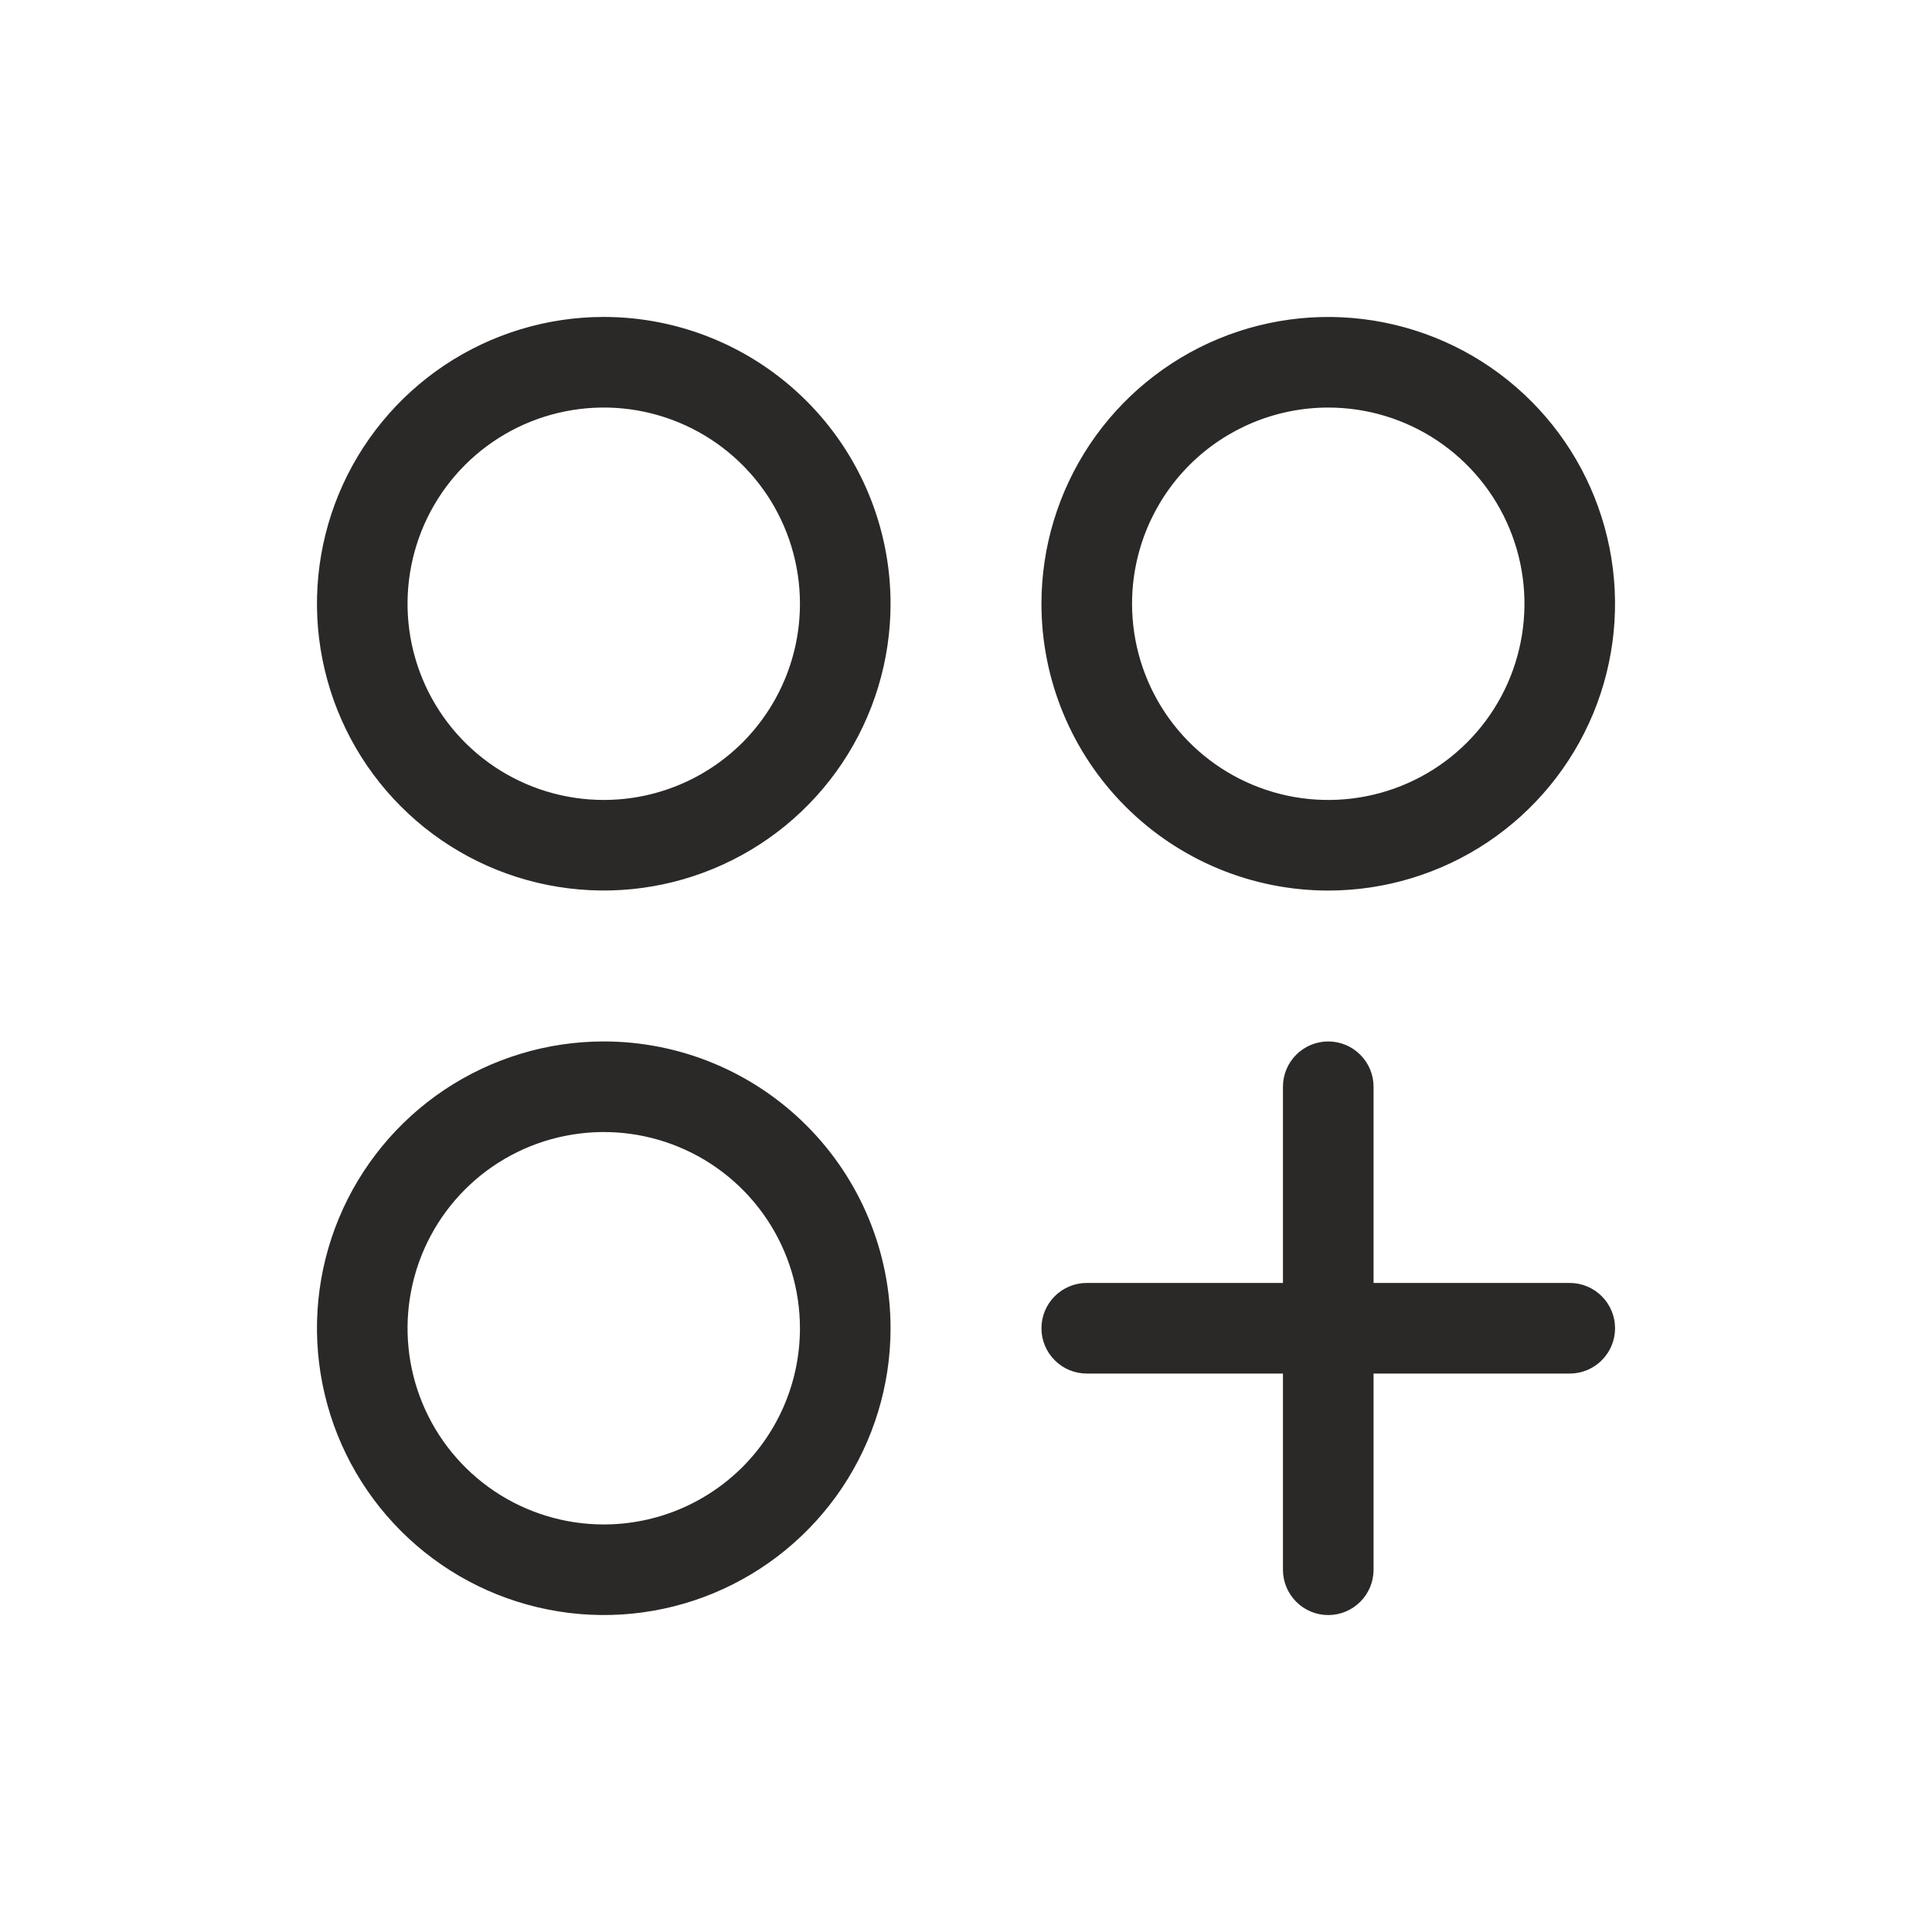 <?xml version="1.0" encoding="UTF-8"?> <svg xmlns="http://www.w3.org/2000/svg" width="40" height="40" viewBox="0 0 40 40" fill="none"><path d="M12.5 6.562C11.326 6.562 10.178 6.911 9.201 7.563C8.225 8.216 7.464 9.143 7.014 10.228C6.565 11.313 6.447 12.507 6.677 13.658C6.906 14.81 7.471 15.868 8.302 16.698C9.132 17.529 10.19 18.094 11.342 18.323C12.493 18.552 13.687 18.435 14.772 17.985C15.857 17.536 16.784 16.775 17.437 15.799C18.089 14.822 18.438 13.674 18.438 12.5C18.438 10.925 17.812 9.415 16.698 8.302C15.585 7.188 14.075 6.562 12.5 6.562ZM12.5 16.562C11.697 16.562 10.911 16.324 10.243 15.878C9.575 15.431 9.054 14.797 8.747 14.055C8.439 13.312 8.359 12.495 8.516 11.707C8.672 10.919 9.059 10.195 9.627 9.627C10.195 9.059 10.919 8.672 11.707 8.516C12.495 8.359 13.312 8.439 14.055 8.747C14.797 9.054 15.431 9.575 15.878 10.243C16.324 10.911 16.562 11.697 16.562 12.5C16.562 13.034 16.457 13.562 16.253 14.055C16.049 14.547 15.75 14.995 15.373 15.373C14.995 15.75 14.547 16.049 14.055 16.253C13.562 16.457 13.034 16.562 12.5 16.562ZM27.5 18.438C28.674 18.438 29.822 18.089 30.799 17.437C31.775 16.784 32.536 15.857 32.986 14.772C33.435 13.687 33.553 12.493 33.323 11.342C33.094 10.19 32.529 9.132 31.698 8.302C30.868 7.471 29.81 6.906 28.658 6.677C27.507 6.447 26.313 6.565 25.228 7.014C24.143 7.464 23.216 8.225 22.563 9.201C21.911 10.178 21.562 11.326 21.562 12.5C21.562 14.075 22.188 15.585 23.302 16.698C24.415 17.812 25.925 18.438 27.5 18.438ZM27.5 8.438C28.303 8.438 29.089 8.676 29.757 9.122C30.425 9.569 30.946 10.203 31.253 10.945C31.561 11.688 31.641 12.505 31.484 13.293C31.328 14.081 30.941 14.805 30.373 15.373C29.805 15.941 29.081 16.328 28.293 16.484C27.505 16.641 26.688 16.561 25.945 16.253C25.203 15.946 24.569 15.425 24.122 14.757C23.676 14.089 23.438 13.303 23.438 12.5C23.438 11.423 23.866 10.389 24.627 9.627C25.389 8.866 26.423 8.438 27.5 8.438ZM12.5 21.562C11.326 21.562 10.178 21.911 9.201 22.563C8.225 23.216 7.464 24.143 7.014 25.228C6.565 26.313 6.447 27.507 6.677 28.658C6.906 29.81 7.471 30.868 8.302 31.698C9.132 32.529 10.19 33.094 11.342 33.323C12.493 33.553 13.687 33.435 14.772 32.986C15.857 32.536 16.784 31.775 17.437 30.799C18.089 29.822 18.438 28.674 18.438 27.5C18.438 25.925 17.812 24.415 16.698 23.302C15.585 22.188 14.075 21.562 12.5 21.562ZM12.5 31.562C11.697 31.562 10.911 31.324 10.243 30.878C9.575 30.431 9.054 29.797 8.747 29.055C8.439 28.312 8.359 27.495 8.516 26.707C8.672 25.919 9.059 25.195 9.627 24.627C10.195 24.059 10.919 23.672 11.707 23.516C12.495 23.359 13.312 23.439 14.055 23.747C14.797 24.054 15.431 24.575 15.878 25.243C16.324 25.911 16.562 26.697 16.562 27.5C16.562 28.034 16.457 28.562 16.253 29.055C16.049 29.547 15.75 29.995 15.373 30.373C14.995 30.75 14.547 31.049 14.055 31.253C13.562 31.457 13.034 31.562 12.5 31.562ZM33.438 27.5C33.438 27.749 33.339 27.987 33.163 28.163C32.987 28.339 32.749 28.438 32.5 28.438H28.438V32.5C28.438 32.749 28.339 32.987 28.163 33.163C27.987 33.339 27.749 33.438 27.5 33.438C27.251 33.438 27.013 33.339 26.837 33.163C26.661 32.987 26.562 32.749 26.562 32.5V28.438H22.5C22.251 28.438 22.013 28.339 21.837 28.163C21.661 27.987 21.562 27.749 21.562 27.5C21.562 27.251 21.661 27.013 21.837 26.837C22.013 26.661 22.251 26.562 22.5 26.562H26.562V22.5C26.562 22.251 26.661 22.013 26.837 21.837C27.013 21.661 27.251 21.562 27.5 21.562C27.749 21.562 27.987 21.661 28.163 21.837C28.339 22.013 28.438 22.251 28.438 22.5V26.562H32.5C32.749 26.562 32.987 26.661 33.163 26.837C33.339 27.013 33.438 27.251 33.438 27.5Z" fill="#2B2828"></path></svg> 